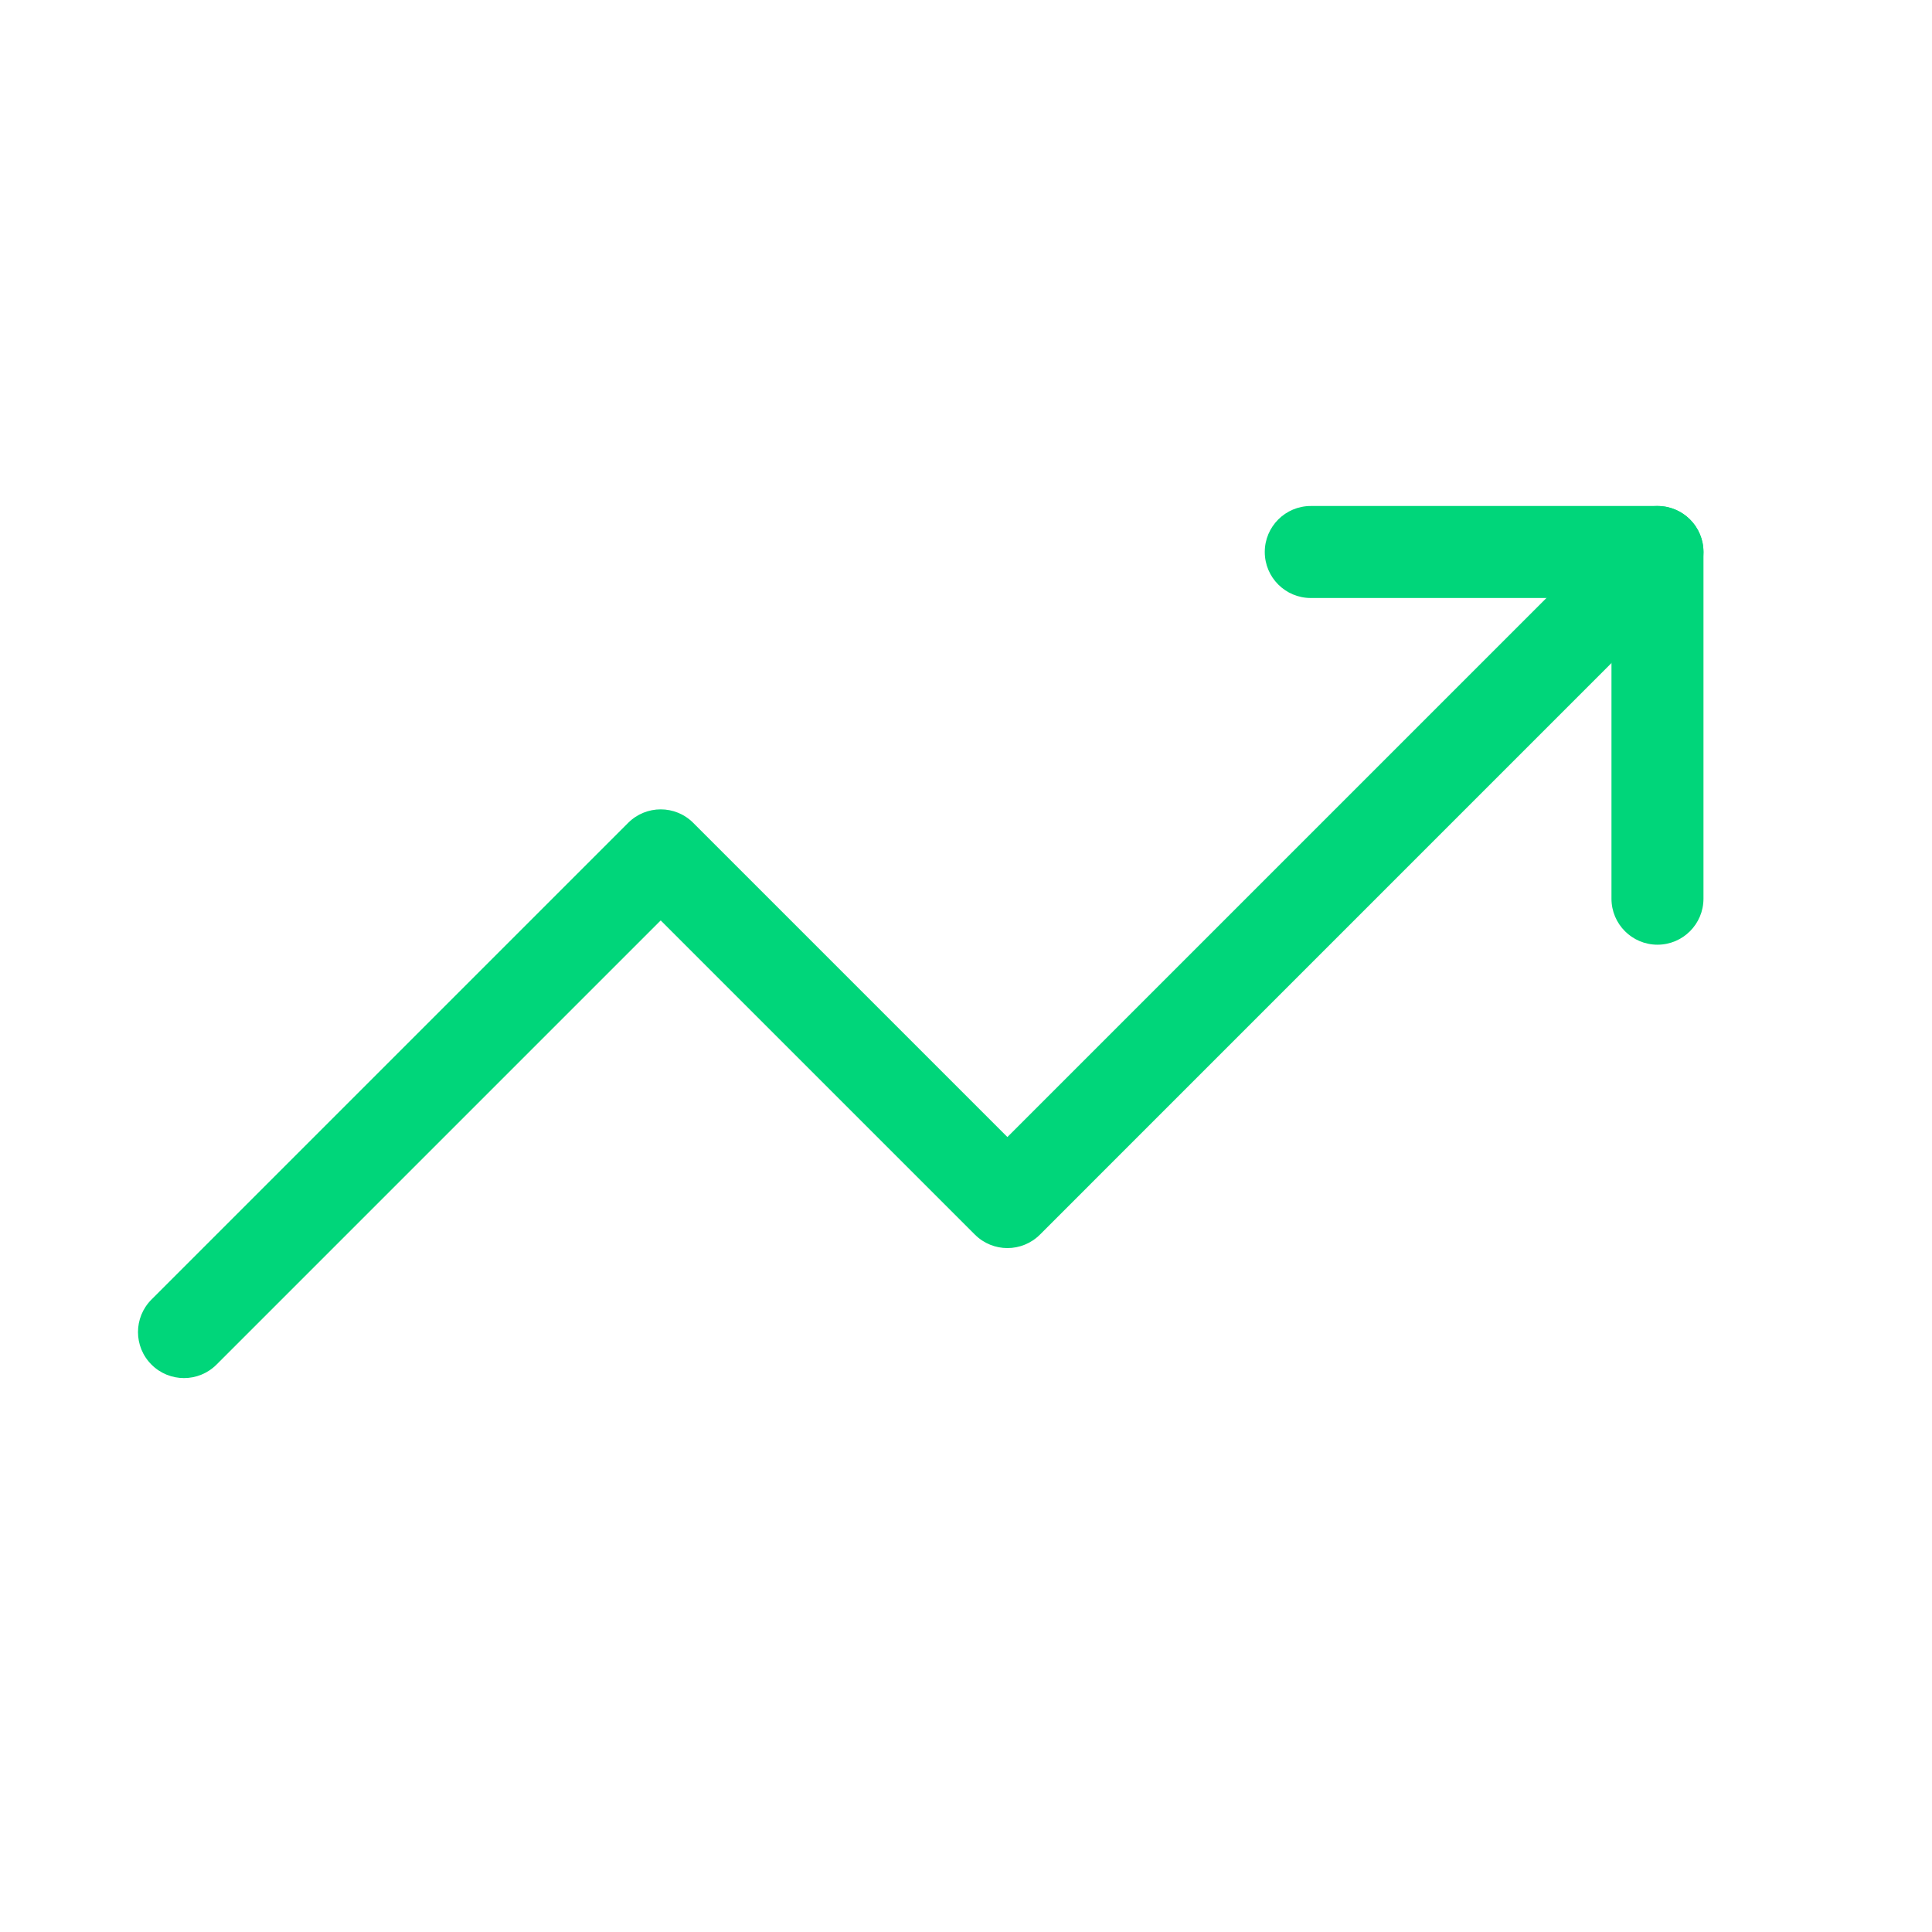 <svg width="42" height="42" viewBox="0 0 42 42" fill="none" xmlns="http://www.w3.org/2000/svg">
<path fill-rule="evenodd" clip-rule="evenodd" d="M36.739 11.293C37.13 11.683 37.13 12.317 36.739 12.707L22.608 26.839C22.217 27.23 21.584 27.23 21.193 26.839L14.363 20.009L4.707 29.665C4.317 30.056 3.683 30.056 3.293 29.665C2.902 29.275 2.902 28.642 3.293 28.251L13.656 17.888C14.047 17.497 14.68 17.497 15.07 17.888L21.9 24.718L35.325 11.293C35.716 10.902 36.349 10.902 36.739 11.293Z" fill="#00D67A"/>
<path fill-rule="evenodd" clip-rule="evenodd" d="M27.495 12C27.495 11.448 27.943 11 28.495 11H36.032C36.584 11 37.032 11.448 37.032 12V19.537C37.032 20.089 36.584 20.537 36.032 20.537C35.48 20.537 35.032 20.089 35.032 19.537V13H28.495C27.943 13 27.495 12.552 27.495 12Z" fill="#00D67A"/>
</svg>
